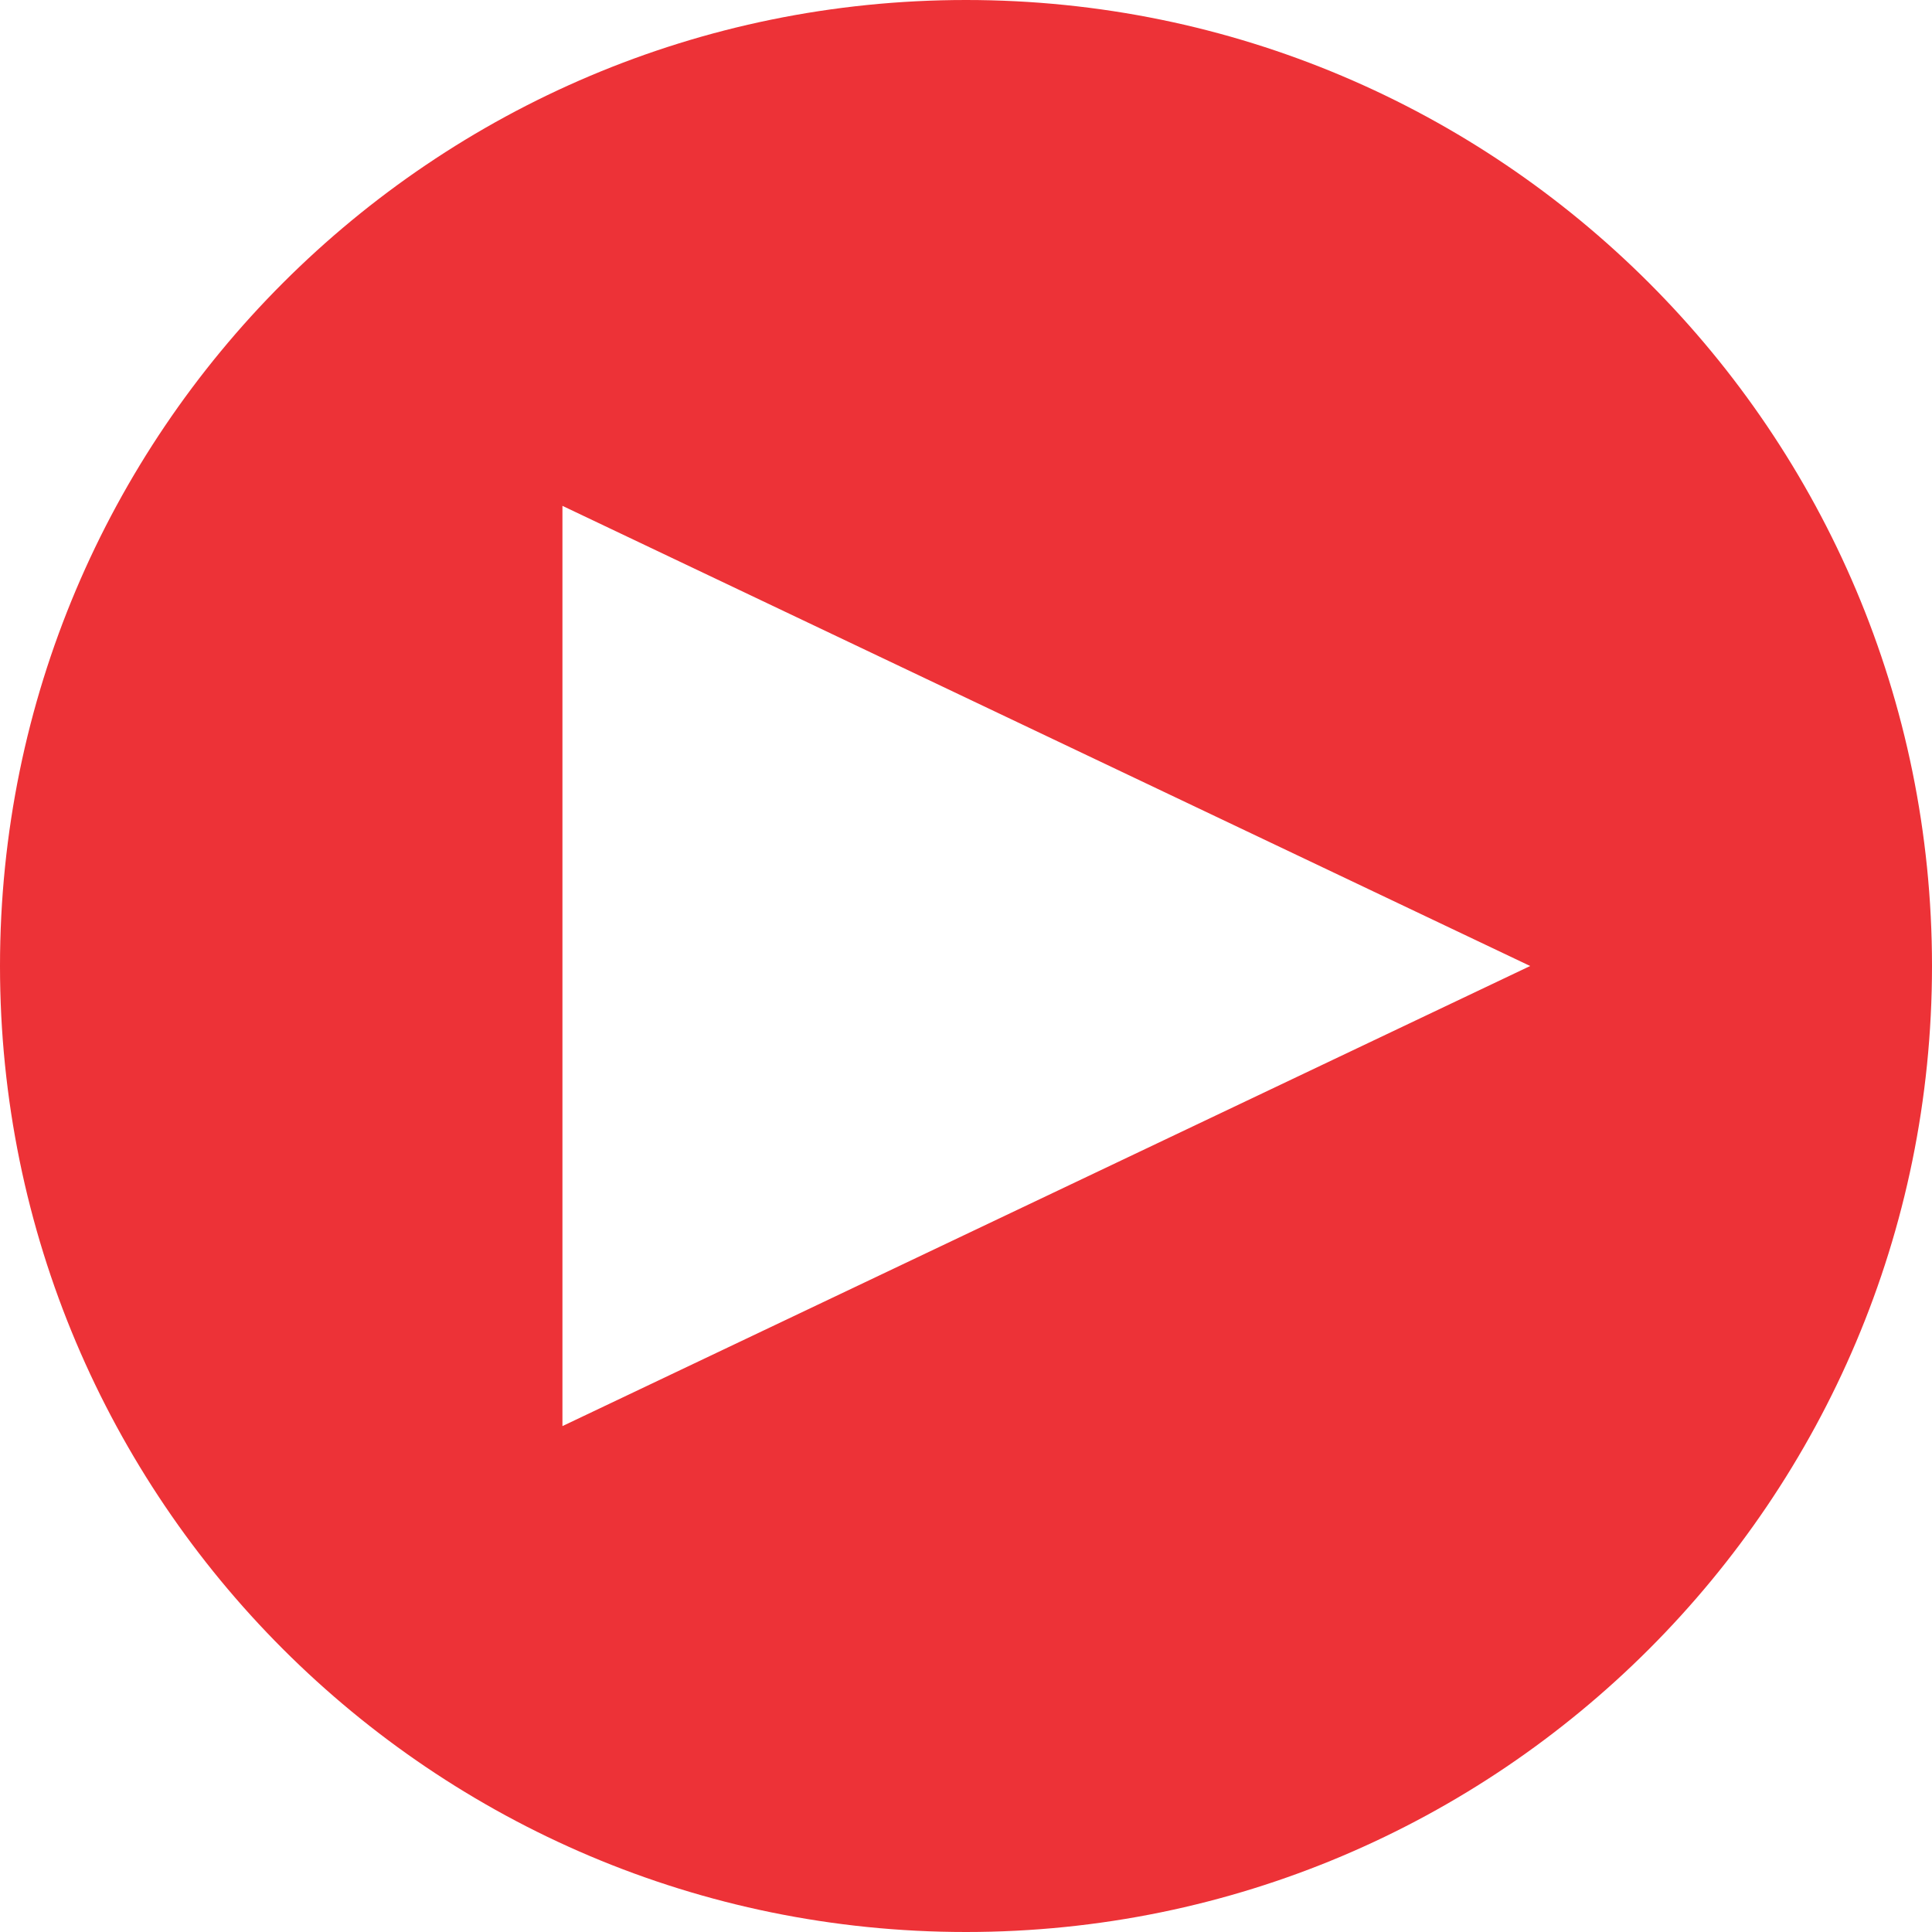 <?xml version="1.0" encoding="UTF-8"?>
<!DOCTYPE svg PUBLIC "-//W3C//DTD SVG 1.1//EN" "http://www.w3.org/Graphics/SVG/1.1/DTD/svg11.dtd">
<!-- Creator: CorelDRAW X7 -->
<svg xmlns="http://www.w3.org/2000/svg" xml:space="preserve" width="26.458mm" height="26.458mm" version="1.1" style="shape-rendering:geometricPrecision; text-rendering:geometricPrecision; image-rendering:optimizeQuality; fill-rule:evenodd; clip-rule:evenodd"
viewBox="0 0 39060 39060"
 xmlns:xlink="http://www.w3.org/1999/xlink">
 <defs>
  <style type="text/css">
   <![CDATA[
    .fil0 {fill:#ED3237}
   ]]>
  </style>
 </defs>
 <g id="Camada_x0020_1">
  <path class="fil0" d="M19530 0c10786,0 19530,8744 19530,19530 0,10786 -8744,19530 -19530,19530 -10786,0 -19530,-8744 -19530,-19530 0,-10786 8744,-19530 19530,-19530zm11406 19530l-9782 -4651 -9783 -4652 0 9303 0 9302 9783 -4651 9782 -4651z"/>
 </g>
</svg>
